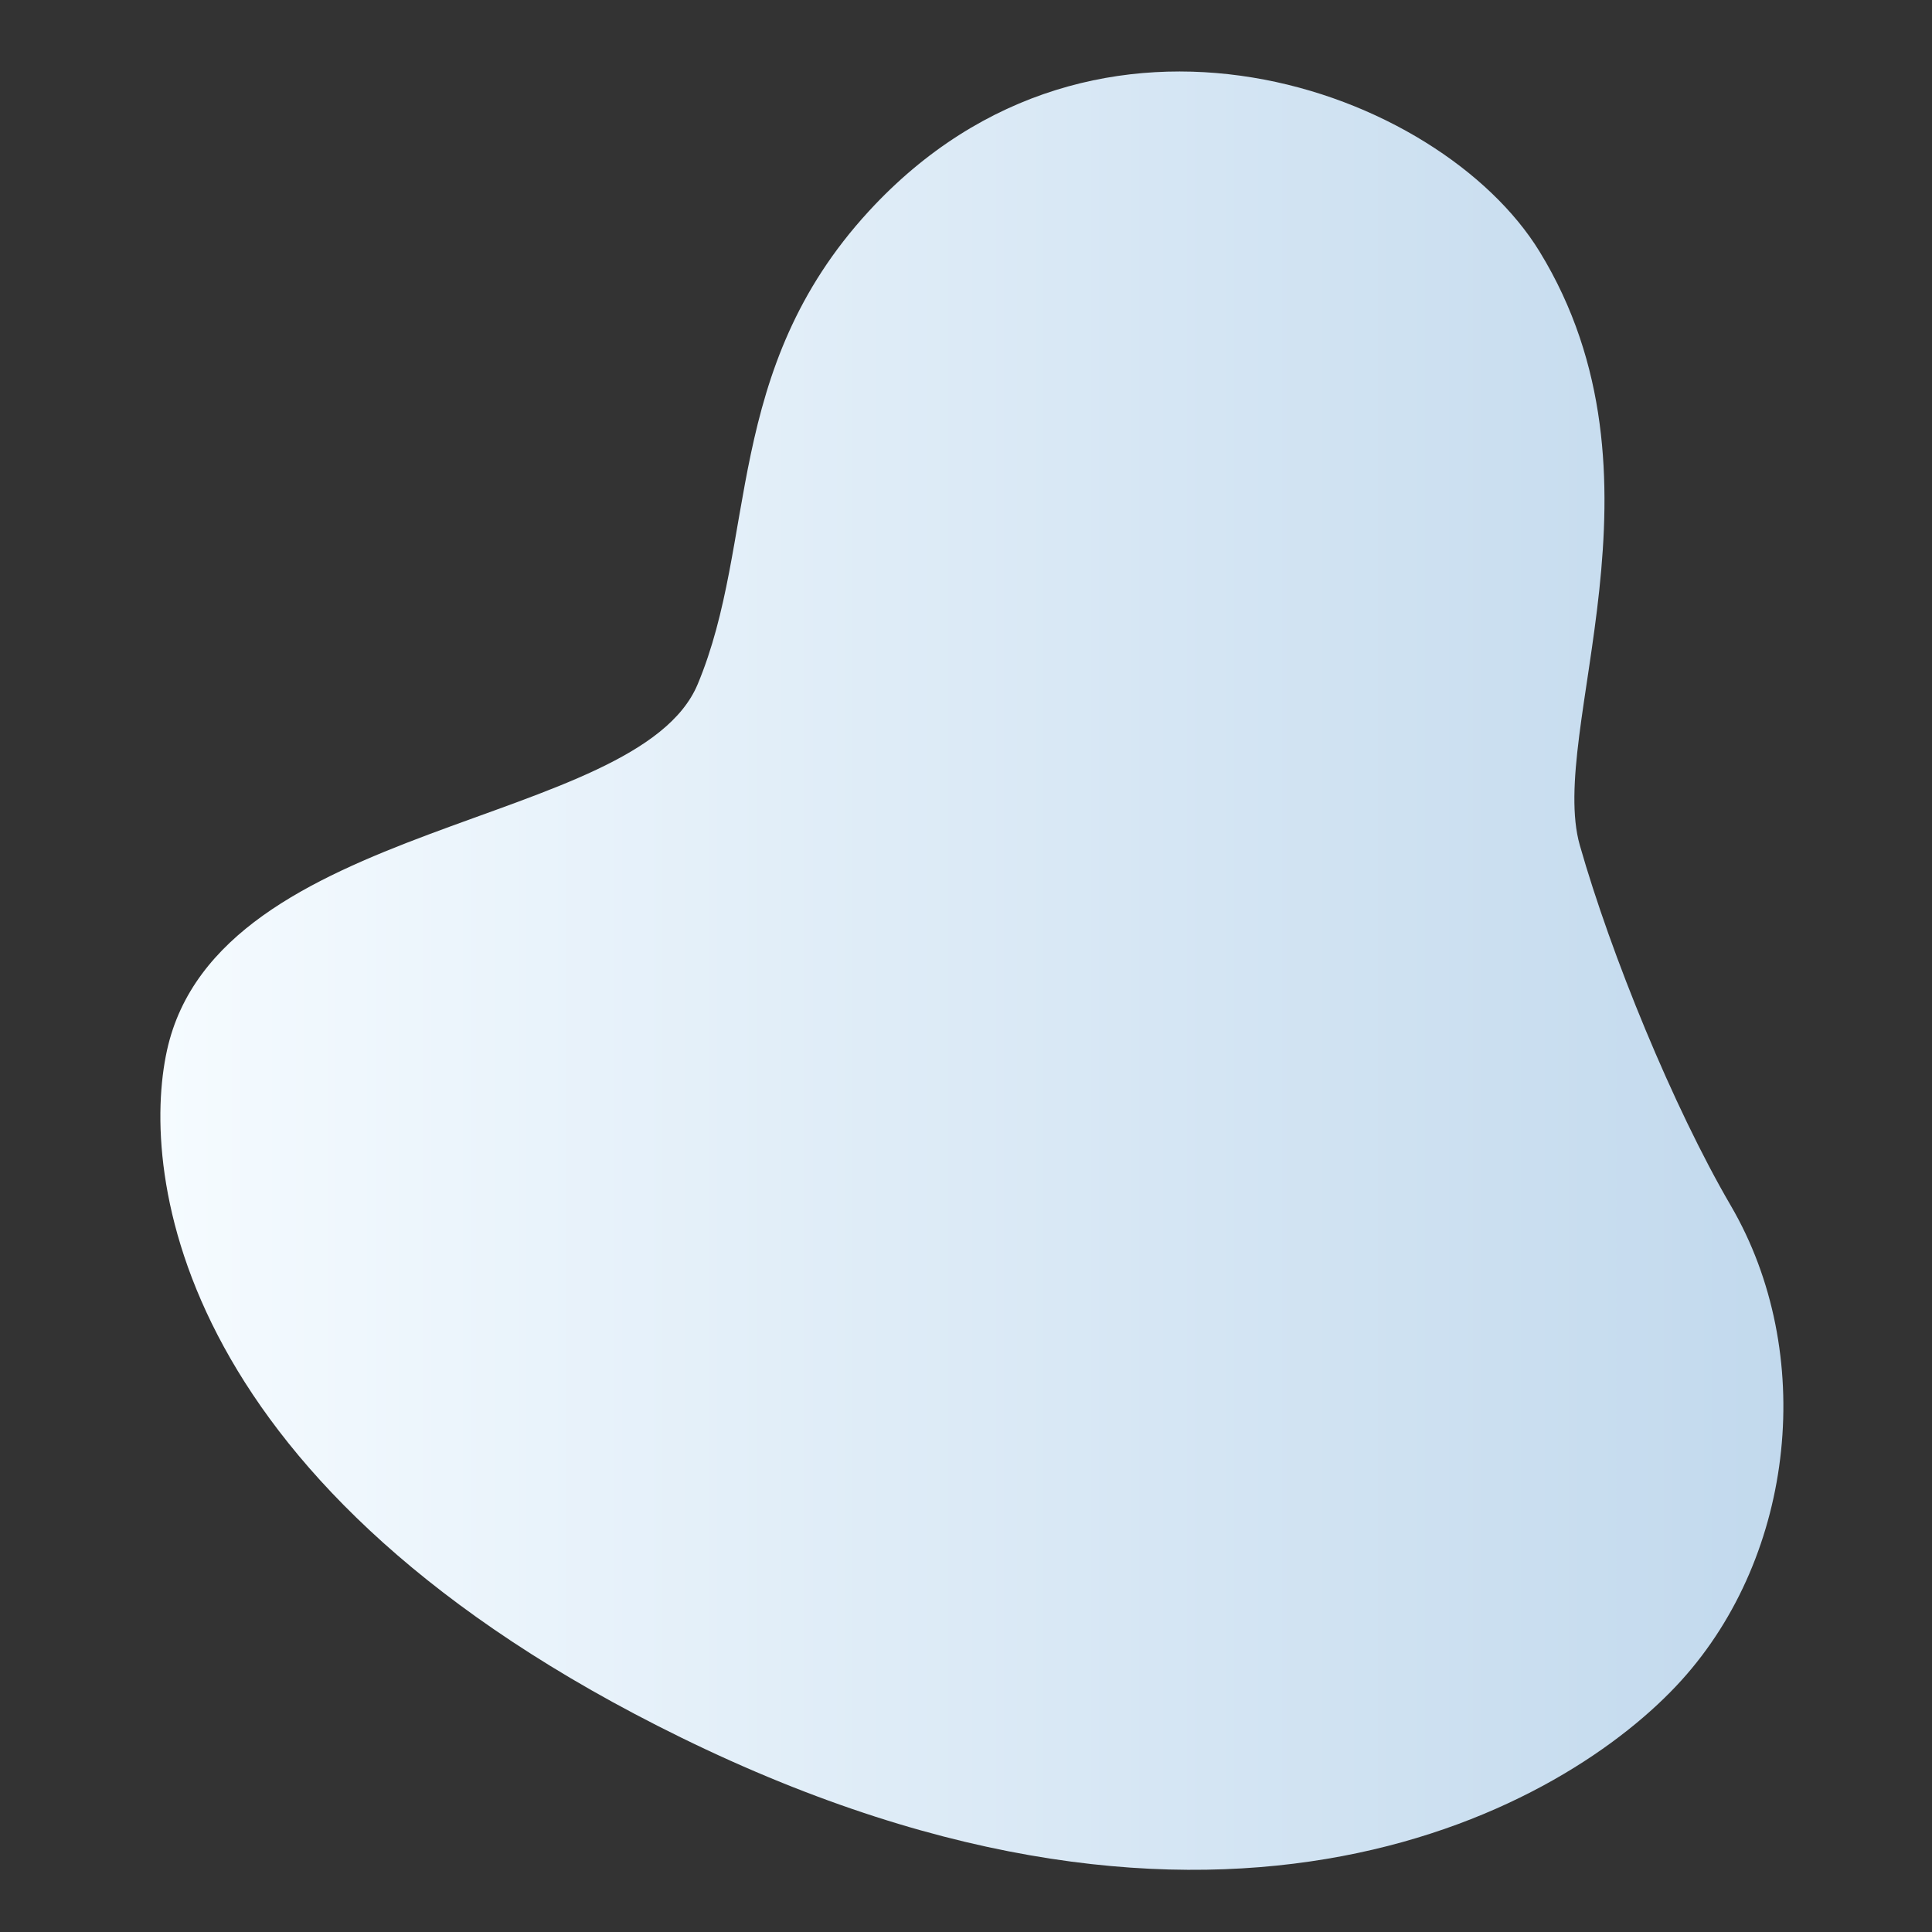 <?xml version="1.0" encoding="UTF-8"?> <!-- Generator: Adobe Illustrator 15.1.0, SVG Export Plug-In . SVG Version: 6.00 Build 0) --> <svg xmlns="http://www.w3.org/2000/svg" xmlns:xlink="http://www.w3.org/1999/xlink" id="Layer_1" x="0px" y="0px" width="288px" height="288px" viewBox="0 0 288 288" xml:space="preserve"><rect x="0" y="0" width="288" height="288" fill="#333333" stroke="none"/> <linearGradient id="SVGID_1_" gradientUnits="userSpaceOnUse" x1="23.907" y1="144.693" x2="265.846" y2="144.693"> <stop offset="0" style="stop-color:#F5FBFF"></stop> <stop offset="1" style="stop-color:#C2D9ED"></stop> </linearGradient> <path fill="url(#SVGID_1_)" d="M104,102c-9,21.5-71.5,20-79.105,54.563C20.867,174.871,26,222,101.5,259 c81.009,39.699,132.12,10.31,149.143-8.508c17.025-18.82,20.146-48.866,7.357-70.783c-8.579-14.702-17.837-37.339-22.5-53.709 c-4.862-17.07,14.603-54.87-6-88.5c-14.822-24.194-66-43-100-6C107.729,55.191,112.925,80.679,104,102z"></path> </svg> 
